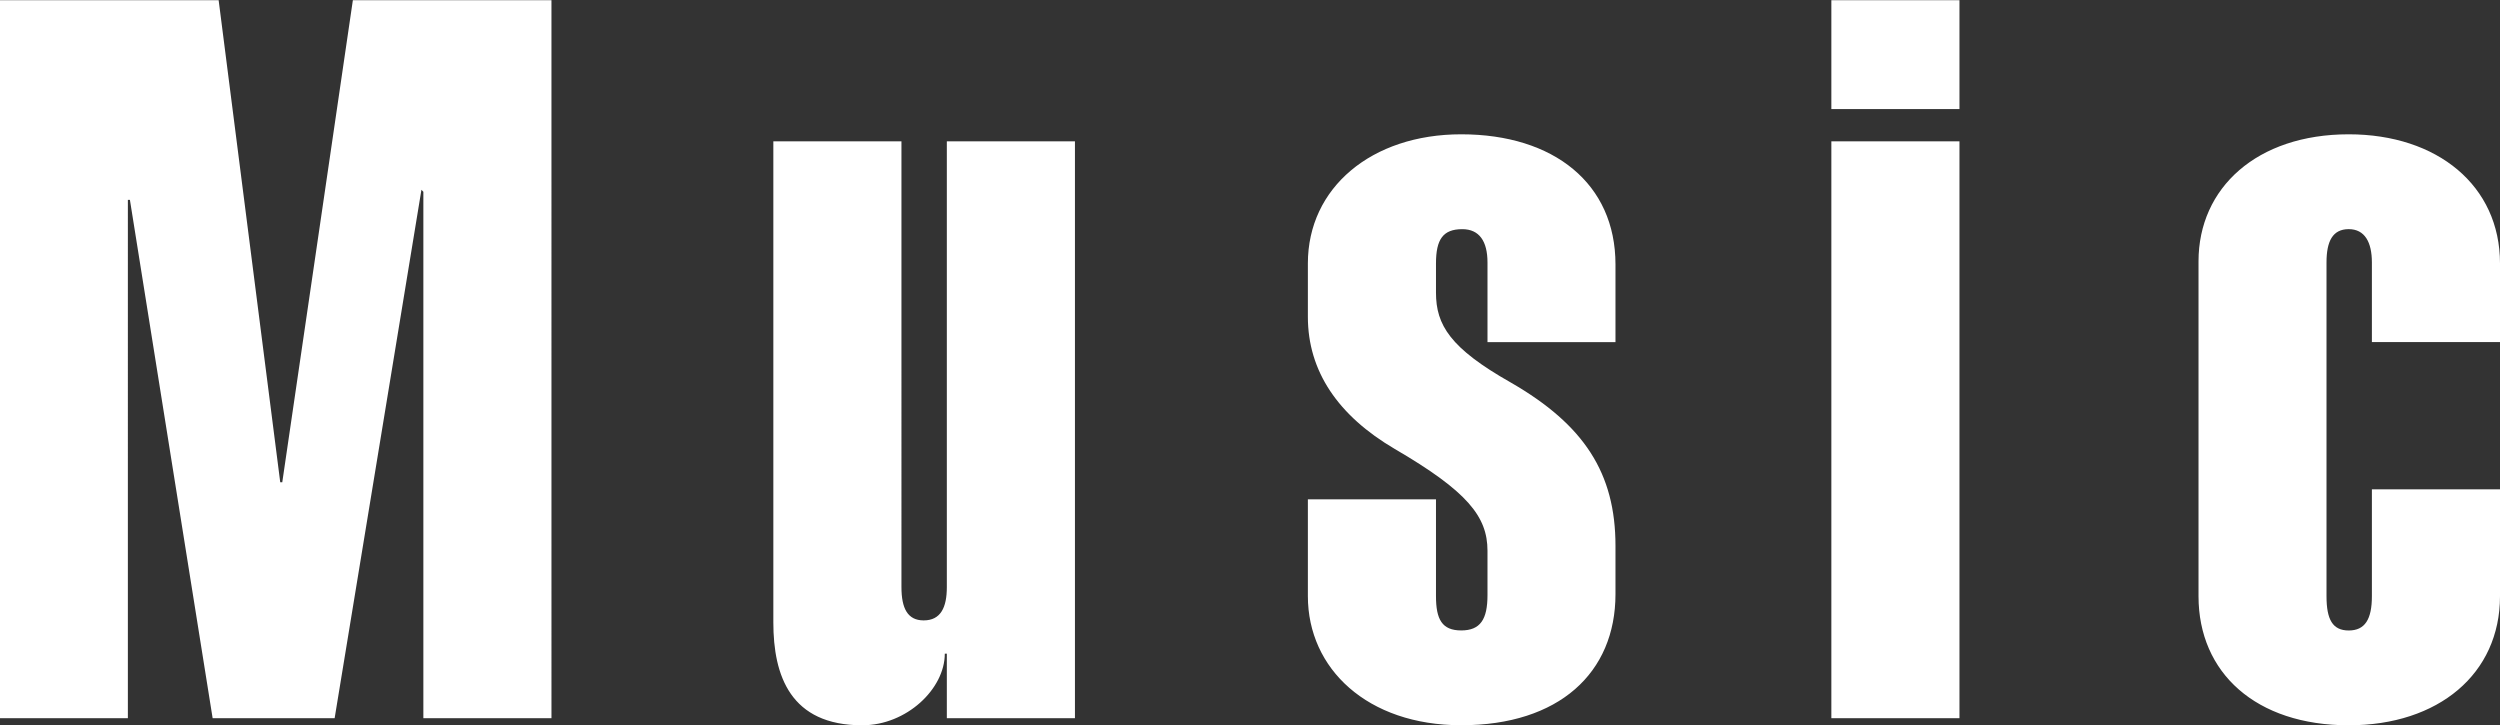 <svg xmlns="http://www.w3.org/2000/svg" width="208.22" height="60.406" viewBox="0 0 208.22 60.406">
  <rect x="0" y="0" width="208.22" height="60.406" fill="#333333" stroke="none"/>
  <defs>
    <style>
      .cls-1 {
        fill: #fff;
        fill-rule: evenodd;
      }
    </style>
  </defs>
  <path id="music_ttl.svg" class="cls-1" d="M2188.43,822.952v59.806h10.66V839.584h0.17l6.89,43.174h10.16l7.23-44.014,0.16,0.168v43.846h10.67V822.952h-16.54l-5.88,40.151h-0.17l-5.13-40.151h-18.22Zm64.42,11.76v40.066c0,4.452,1.43,8.568,7.4,8.568,3.69,0,6.88-3.024,6.88-5.964h0.17v5.376h10.67V834.712H2267.3v37.126c0,1.68-.5,2.772-1.93,2.772-1.34,0-1.85-1.008-1.85-2.772V834.712h-10.67Zm57.29-.588c-7.47,0-12.77,4.452-12.77,10.751v4.452c0,4.536,2.52,8.232,7.23,11,6.05,3.528,7.73,5.628,7.73,8.484v3.695c0,2.016-.59,2.94-2.19,2.94s-2.1-.924-2.1-2.856v-8.063h-10.67v8.063c0,6.048,4.96,10.752,12.77,10.752,8.15,0,12.85-4.368,12.85-10.92V868.4c0-6.048-2.6-10.08-8.73-13.608-5.04-2.856-6.22-4.788-6.22-7.476v-2.436c0-2.015.59-2.855,2.19-2.855,1.42,0,2.1,1.008,2.1,2.771v6.636h10.66v-6.468C2322.99,838.24,2317.87,834.124,2310.14,834.124Zm30.83-11.172v9.072h10.67v-9.072h-10.67Zm0,11.76v48.046h10.67V834.712h-10.67Zm55.69,10.163c0-6.467-5.21-10.751-12.6-10.751-7.64,0-12.51,4.452-12.51,10.583v27.887c0,6.384,4.78,10.752,12.51,10.752,7.48,0,12.6-4.284,12.6-10.752v-8.9h-10.67v8.9c0,1.932-.58,2.856-1.93,2.856s-1.85-.924-1.85-2.856v-27.8c0-1.763.51-2.771,1.85-2.771s1.93,1.092,1.93,2.771v6.636h10.67v-6.552Z" transform="translate(-2188.44 -822.938)"/>
</svg>
